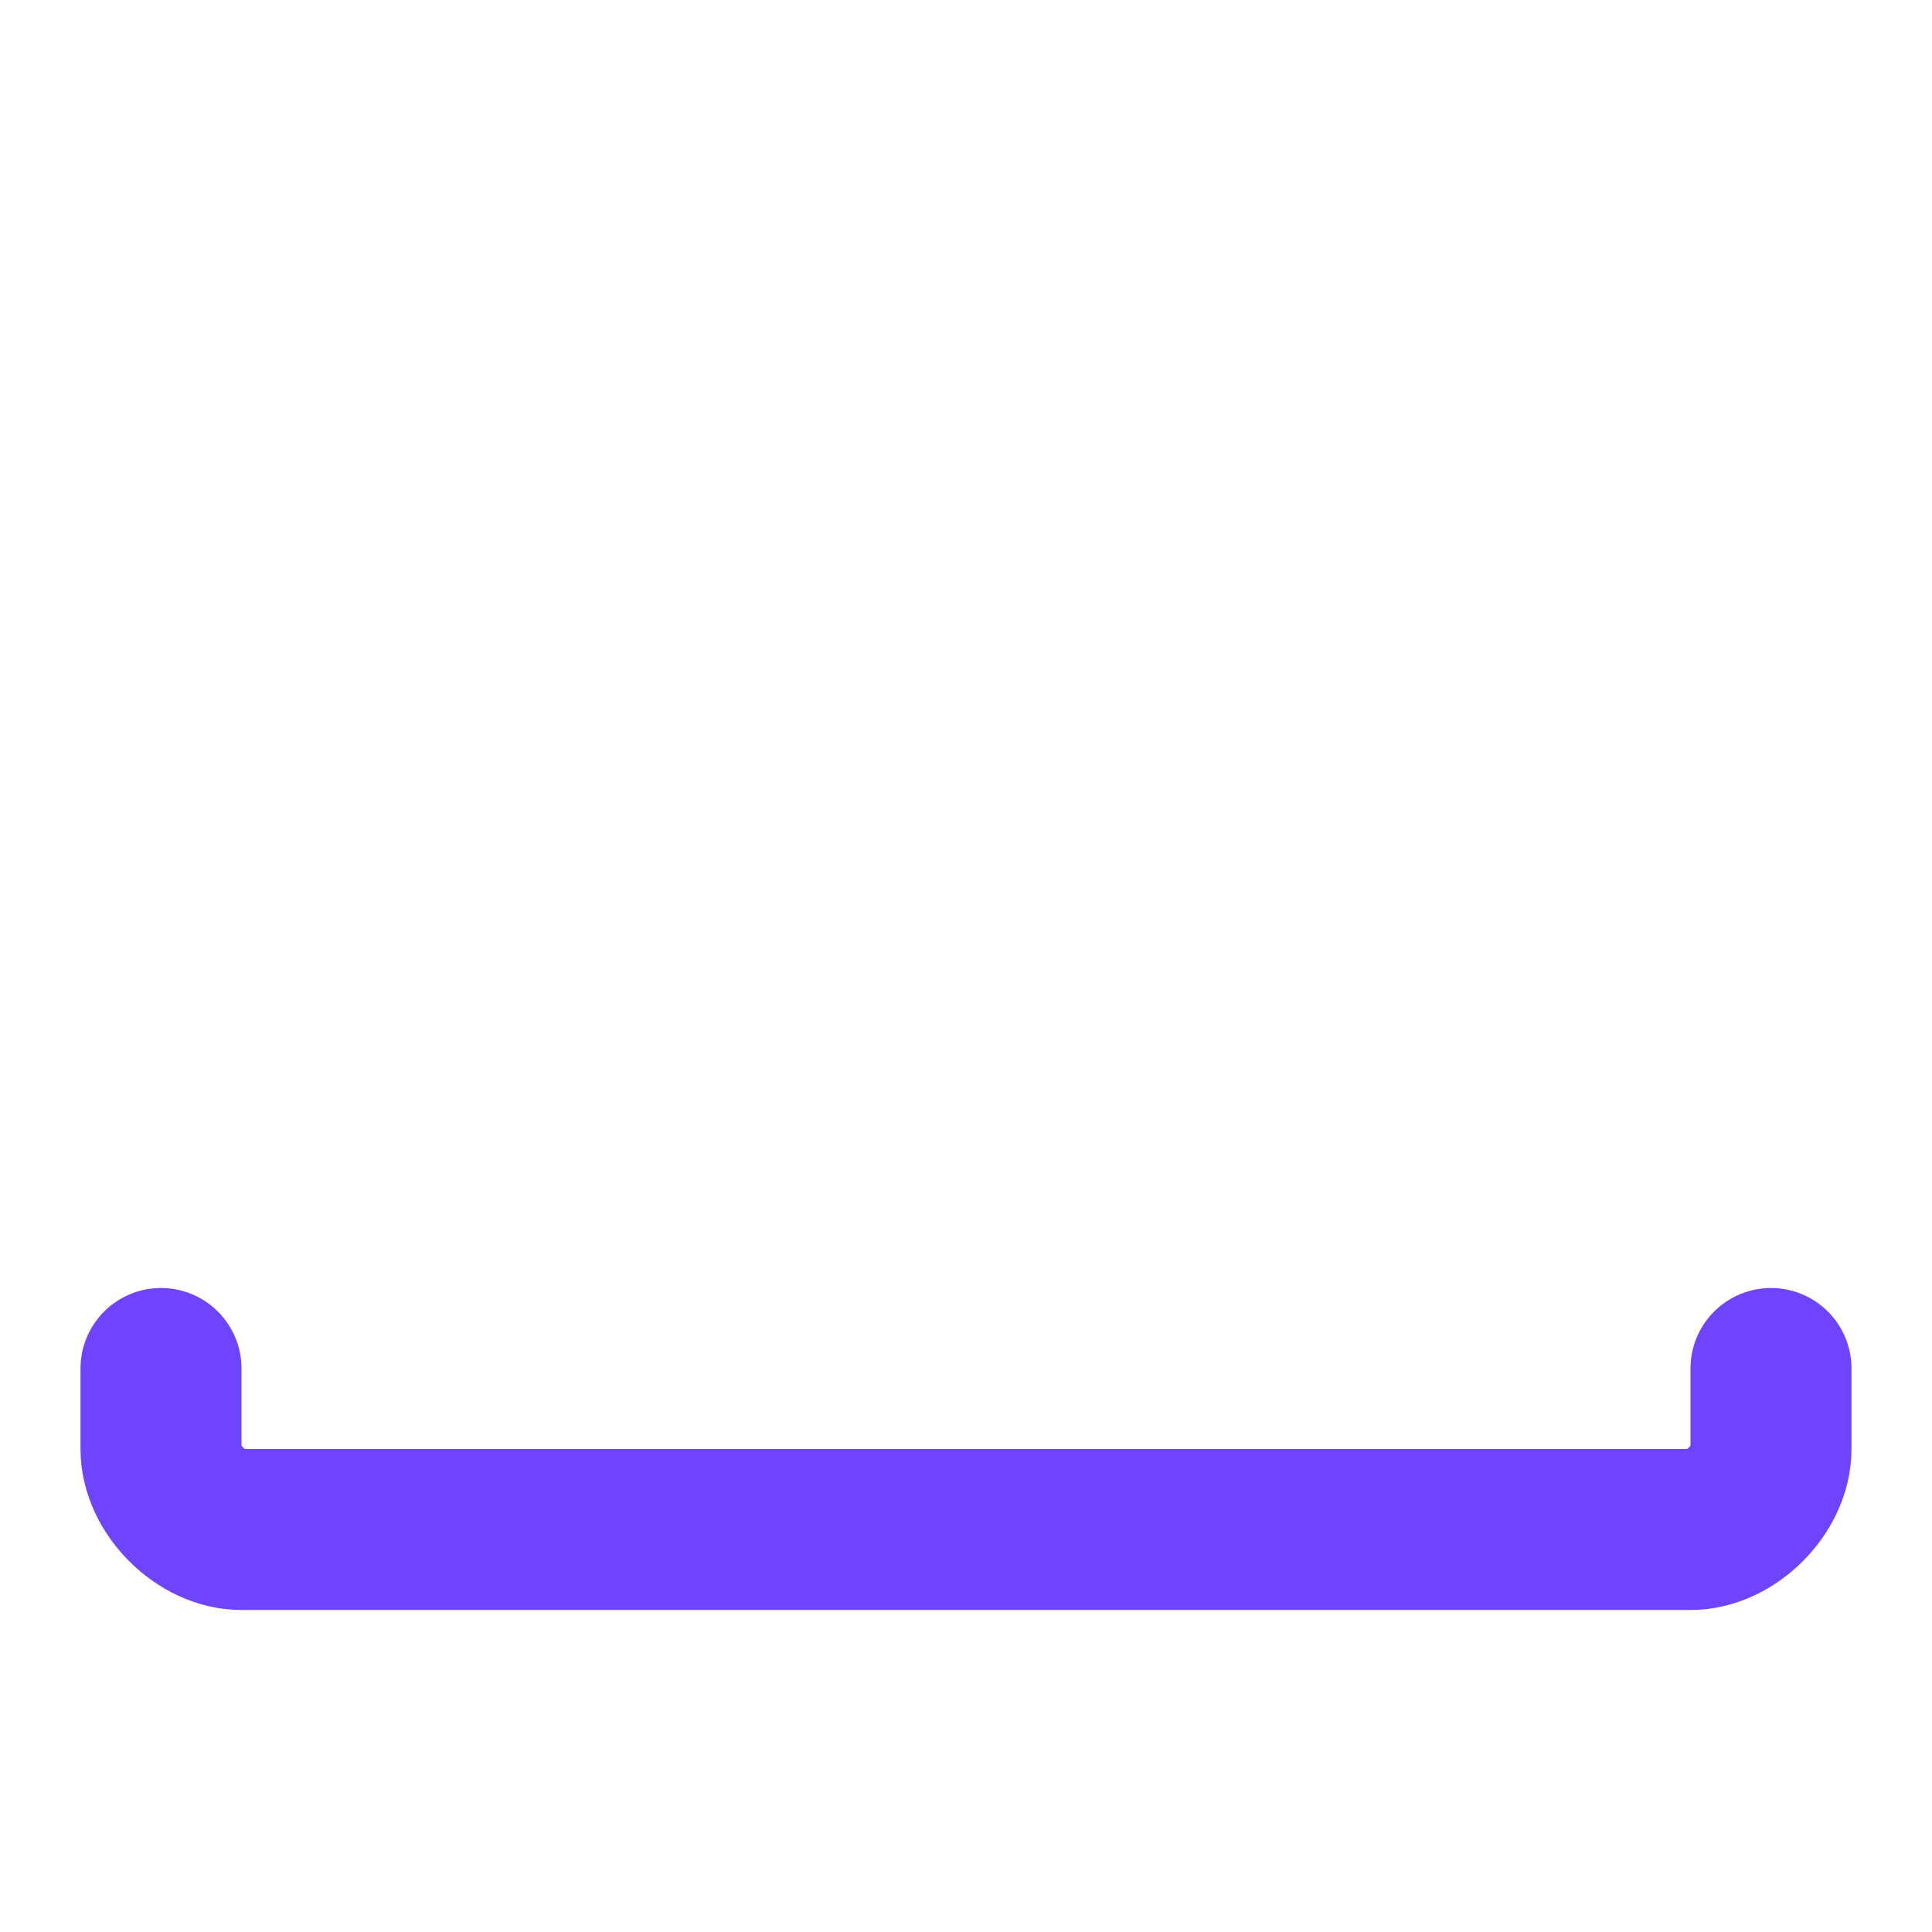 <svg xmlns="http://www.w3.org/2000/svg" width="24" height="24" viewBox="0 0 24 24" fill="none" stroke="#6e44ff" stroke-width="2" stroke-linecap="round" stroke-linejoin="round" class="lucide lucide-space"><path d="M22 17v1c0 .5-.5 1-1 1H3c-.5 0-1-.5-1-1v-1"/></svg>